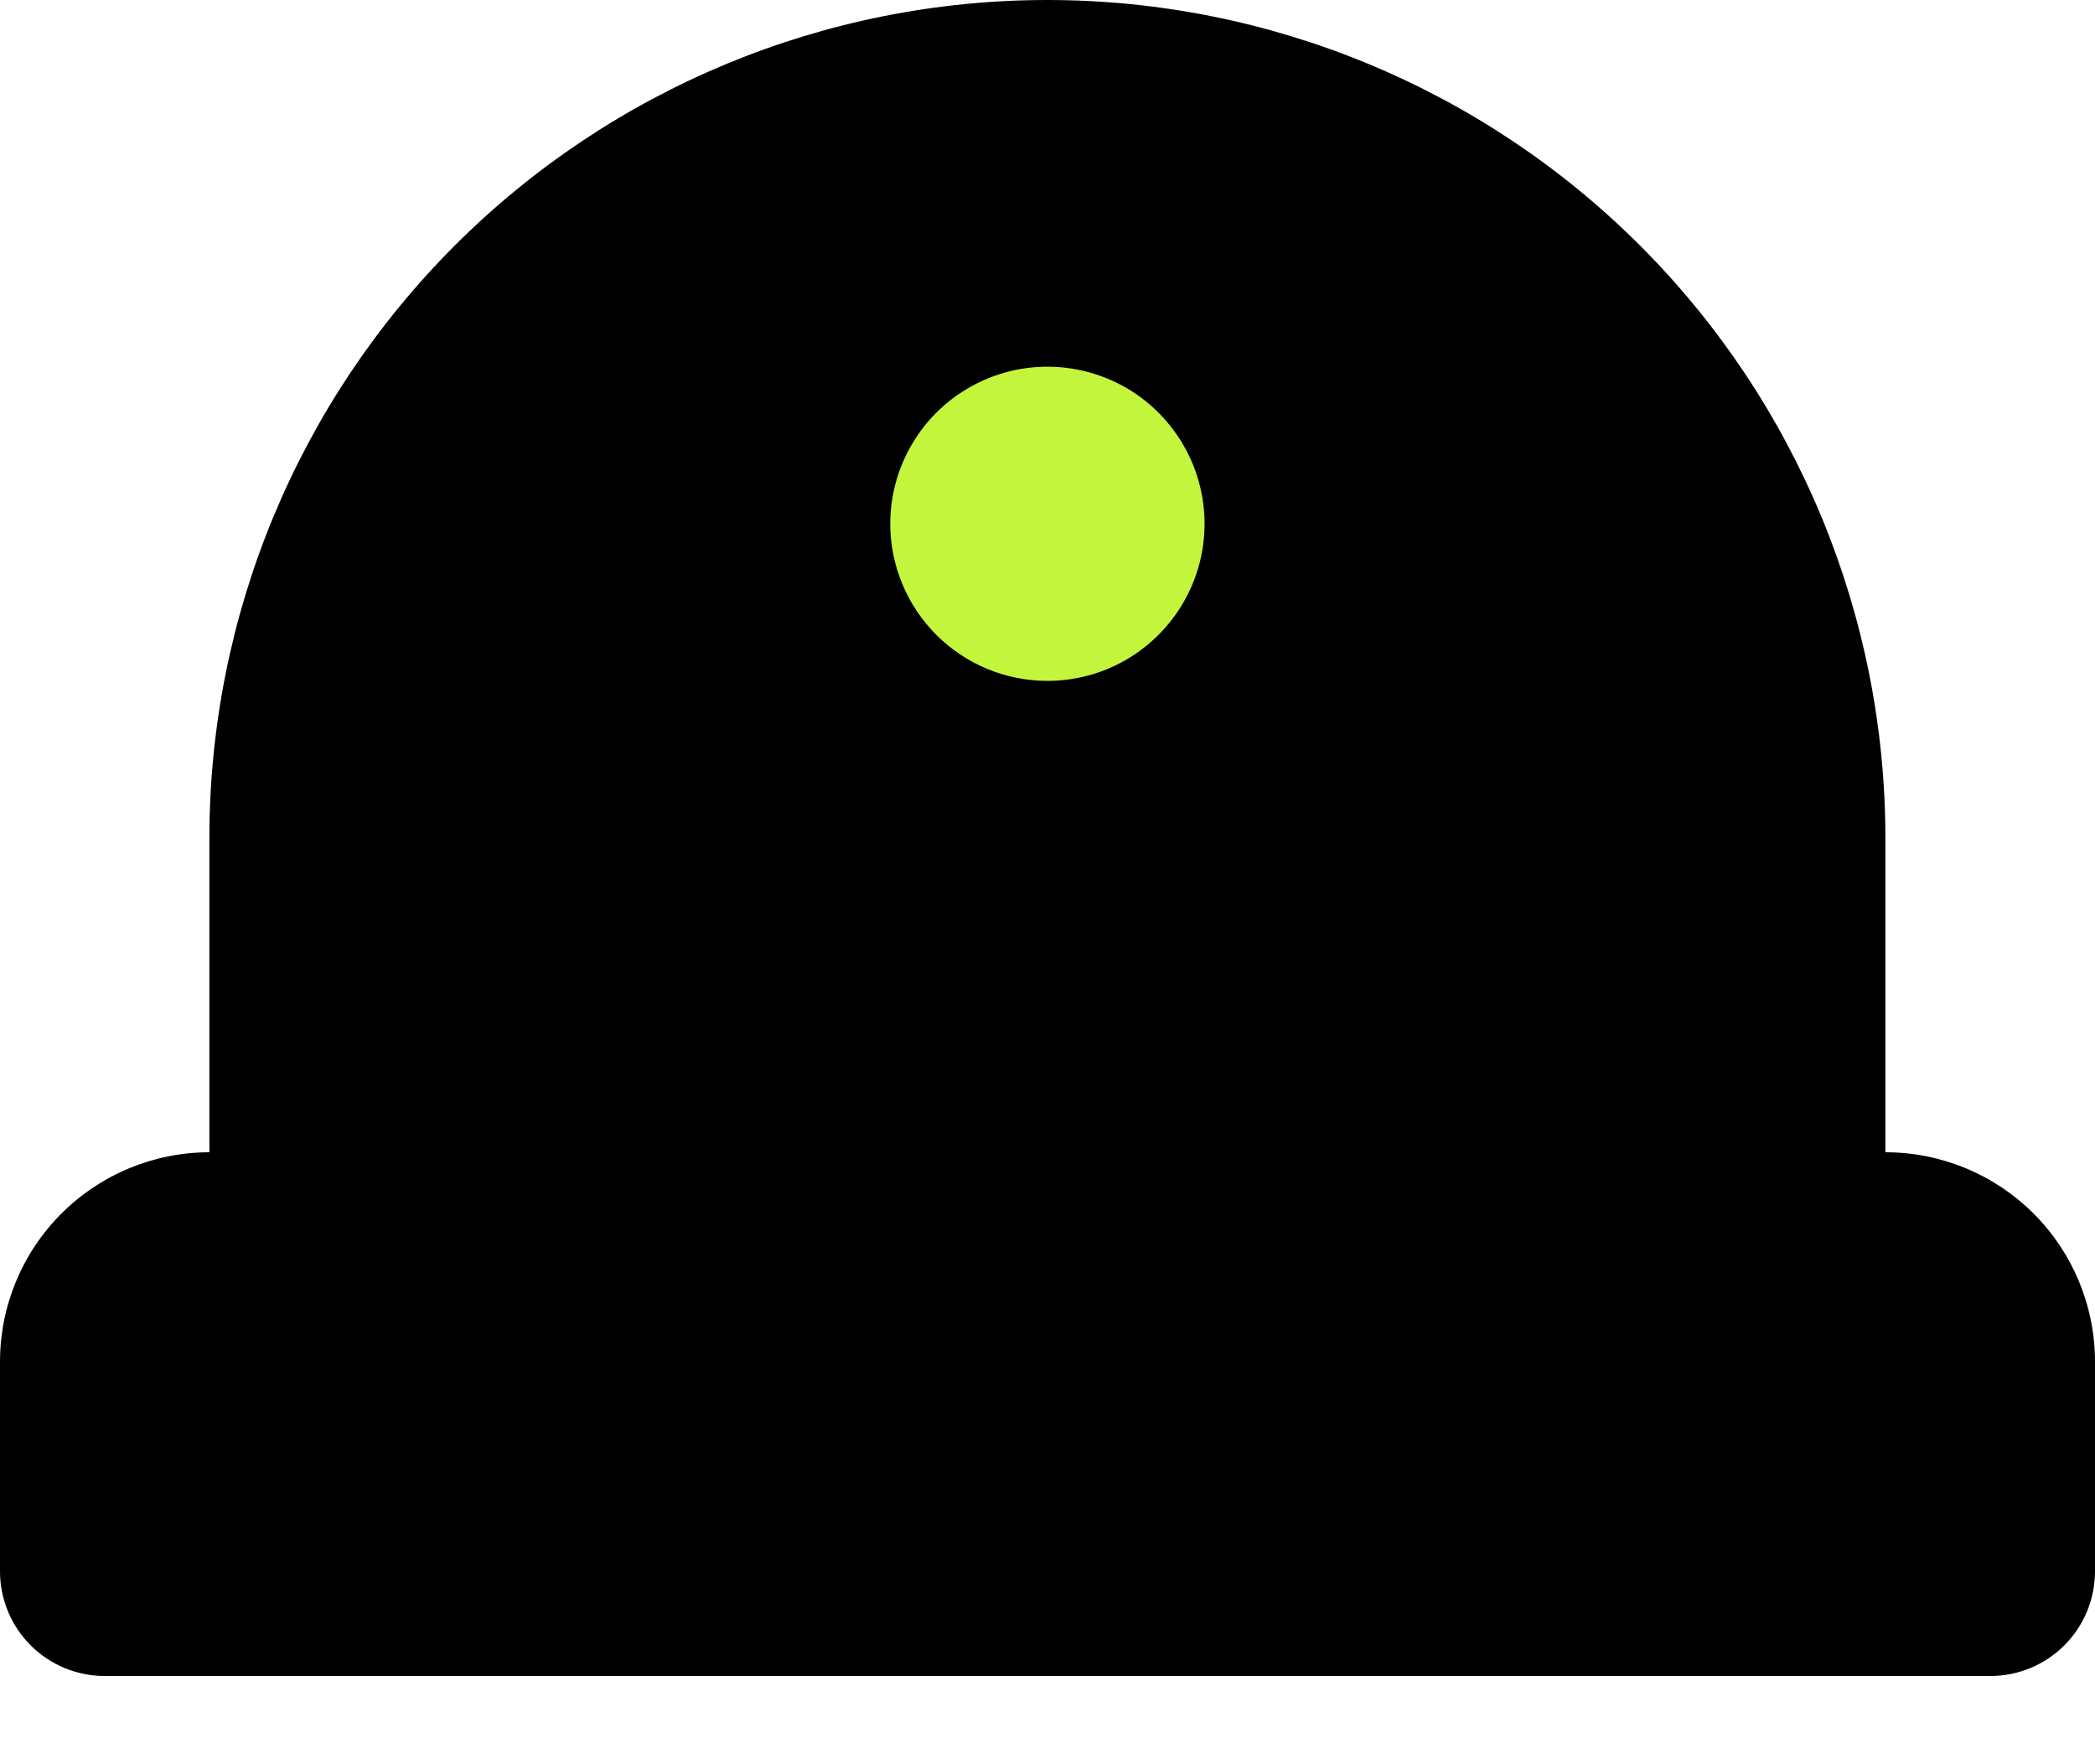 <svg xmlns="http://www.w3.org/2000/svg" width="19" height="16" viewBox="0 0 19 16" fill="none"><path d="M2.849 11.4H16.149C16.401 11.4 16.643 11.3 16.821 11.122C16.999 10.943 17.099 10.702 17.099 10.45V7.6C17.099 5.584 16.299 3.651 14.873 2.226C13.448 0.801 11.515 0 9.499 0C7.484 0 5.551 0.801 4.125 2.226C2.7 3.651 1.899 5.584 1.899 7.6V10.45C1.899 10.702 2 10.943 2.178 11.122C2.356 11.3 2.597 11.4 2.849 11.4Z" fill="black"></path><path d="M0 14.25V12.35C0 11.846 0.2 11.363 0.556 11.007C0.913 10.65 1.396 10.45 1.9 10.45H17.1C17.604 10.45 18.087 10.65 18.444 11.007C18.8 11.363 19 11.846 19 12.35V14.25C19 14.502 18.9 14.744 18.722 14.922C18.544 15.1 18.302 15.2 18.05 15.2H0.95C0.698 15.2 0.456 15.1 0.278 14.922C0.1 14.744 0 14.502 0 14.25Z" fill="black"></path><path d="M9.499 6.175C9.781 6.175 10.057 6.092 10.291 5.935C10.525 5.778 10.708 5.556 10.816 5.295C10.924 5.035 10.952 4.749 10.897 4.472C10.842 4.196 10.706 3.942 10.507 3.743C10.308 3.543 10.054 3.408 9.777 3.353C9.501 3.298 9.214 3.326 8.954 3.434C8.694 3.542 8.471 3.724 8.315 3.958C8.158 4.193 8.074 4.468 8.074 4.75C8.074 5.128 8.225 5.491 8.492 5.758C8.759 6.025 9.121 6.175 9.499 6.175Z" fill="#C3F53C"></path></svg>